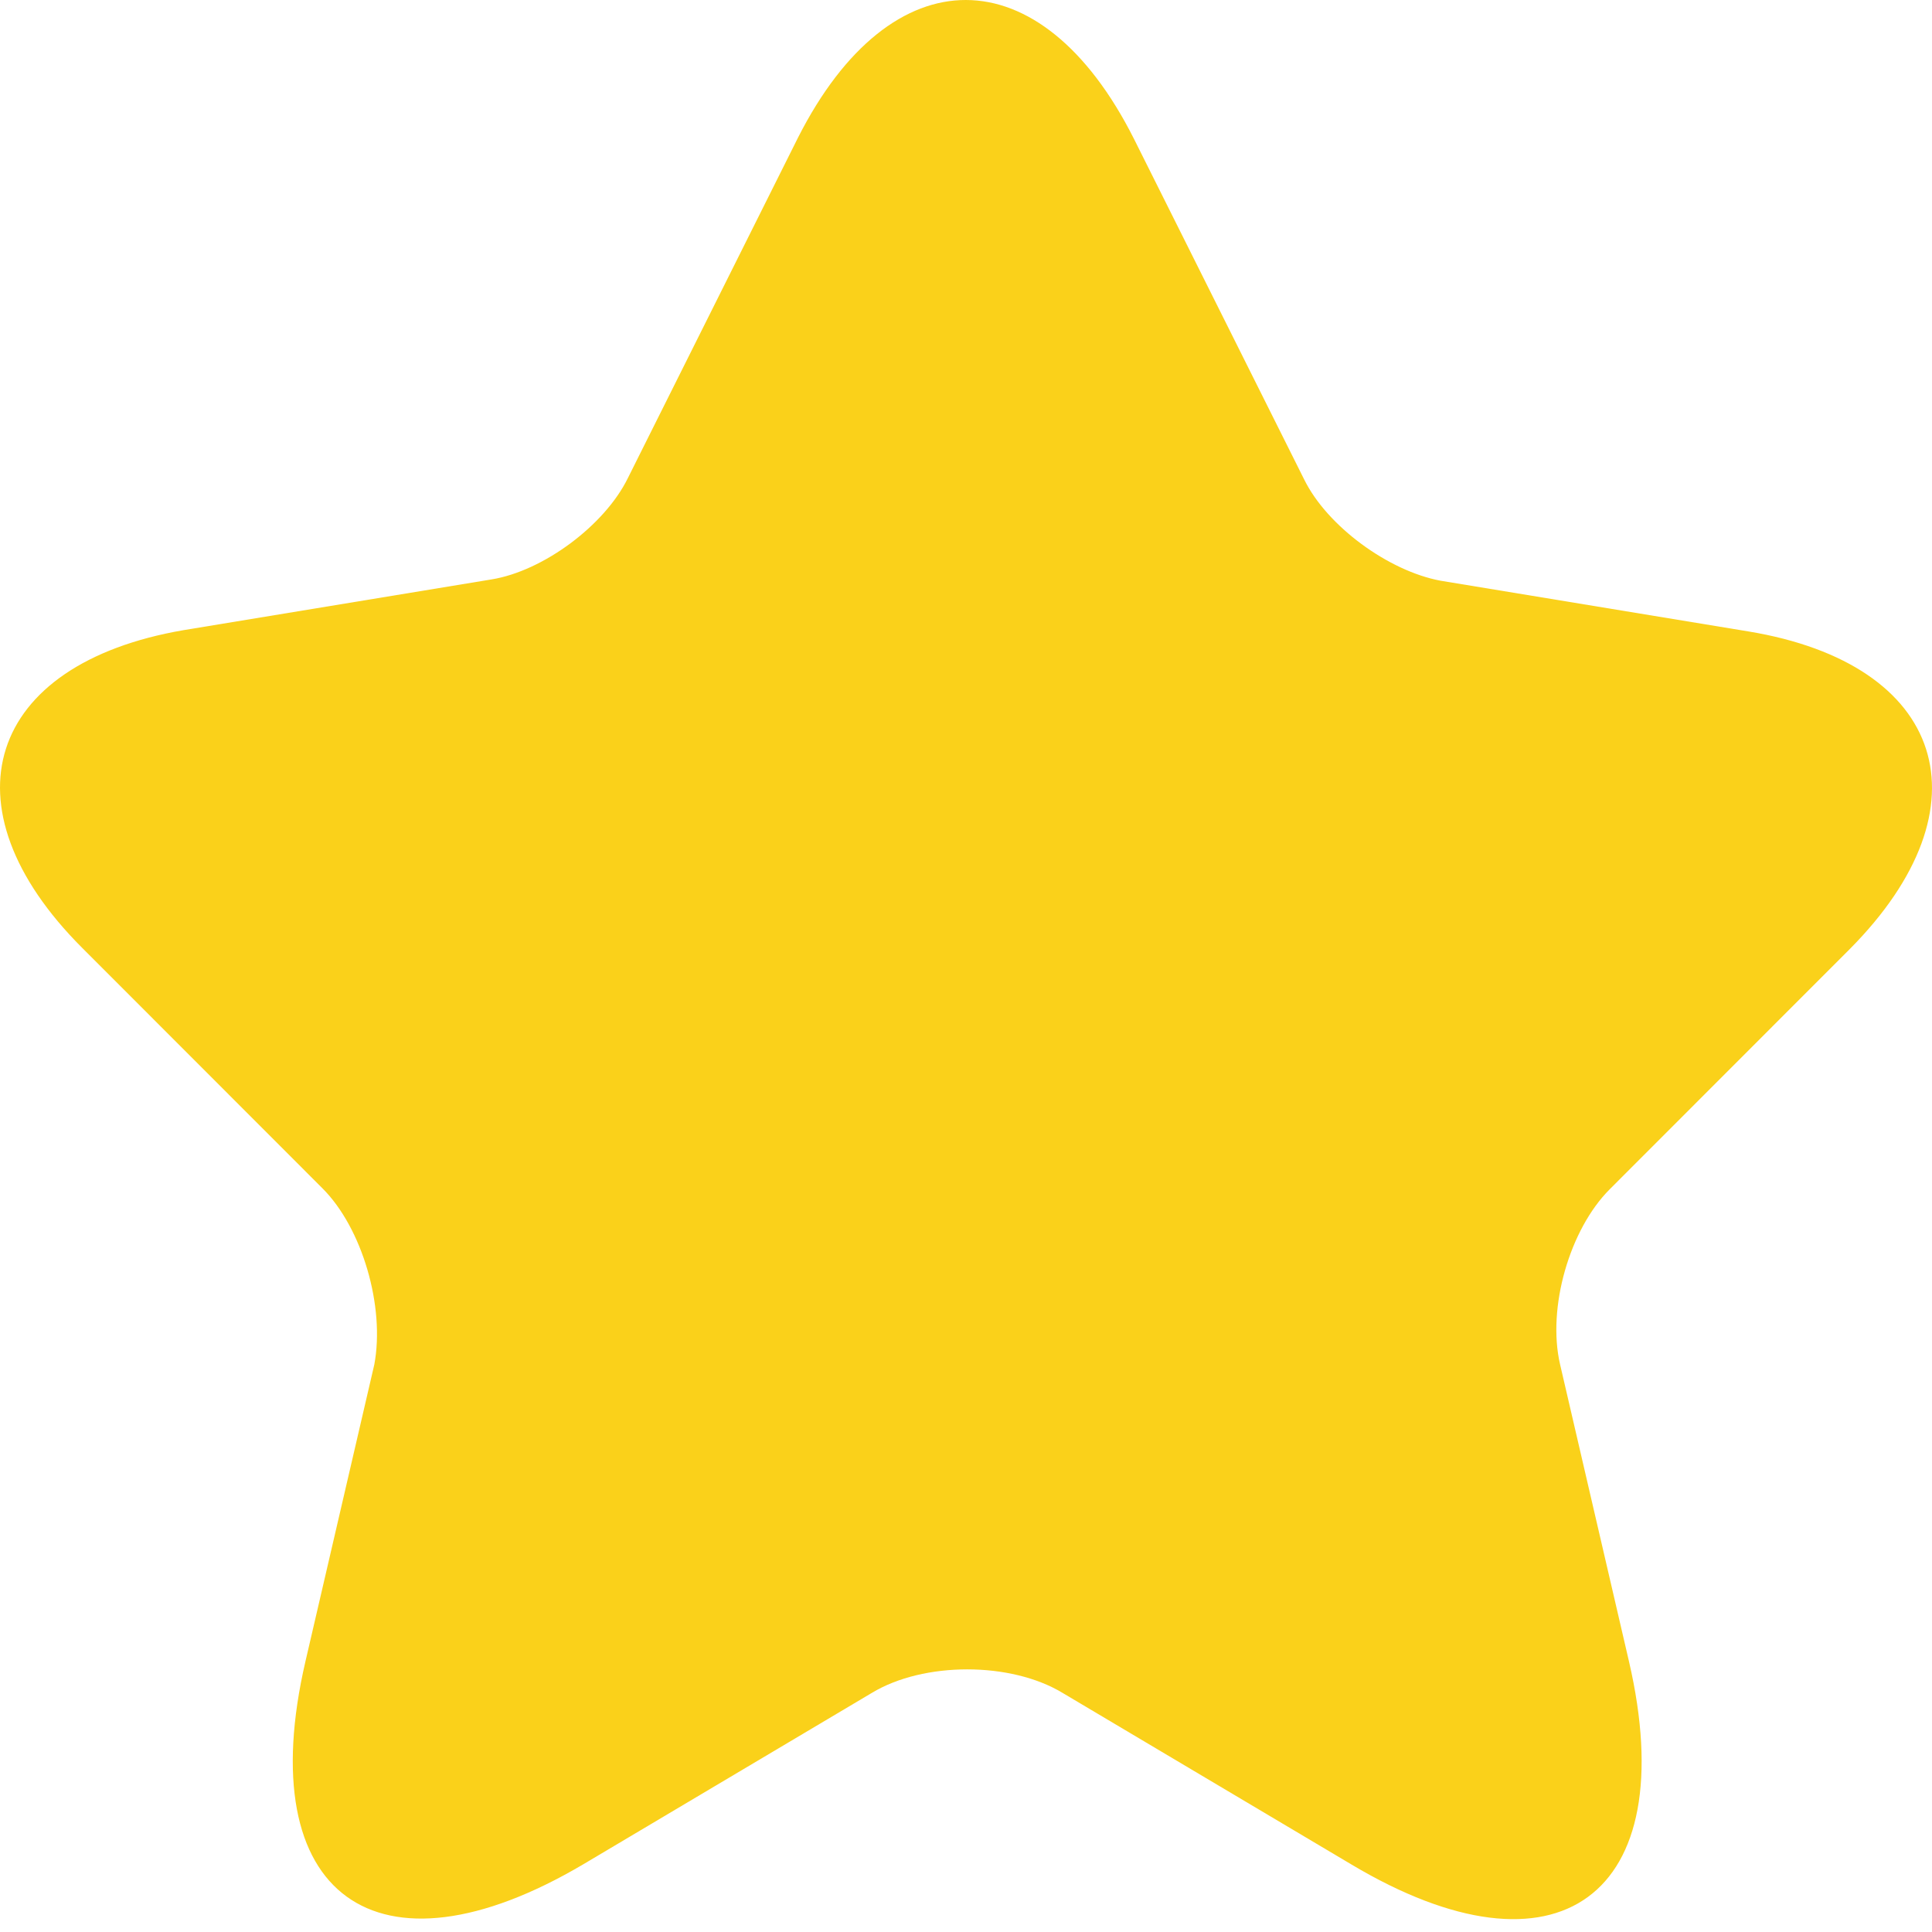 <svg width="12" height="12" viewBox="0 0 12 12" fill="none" xmlns="http://www.w3.org/2000/svg">
<path d="M7.043 0.862L8.1 2.977C8.243 3.269 8.625 3.547 8.948 3.607L10.86 3.922C12.083 4.124 12.368 5.009 11.49 5.894L9.998 7.387C9.75 7.635 9.608 8.122 9.69 8.475L10.118 10.32C10.455 11.775 9.675 12.345 8.393 11.58L6.6 10.515C6.278 10.32 5.737 10.32 5.415 10.515L3.622 11.58C2.34 12.337 1.56 11.775 1.897 10.32L2.325 8.475C2.392 8.115 2.25 7.627 2.002 7.38L0.51 5.887C-0.368 5.009 -0.083 4.124 1.14 3.914L3.052 3.599C3.375 3.547 3.757 3.262 3.9 2.969L4.957 0.854C5.535 -0.286 6.465 -0.286 7.043 0.862Z" fill="#FAD11A"/>
</svg>
